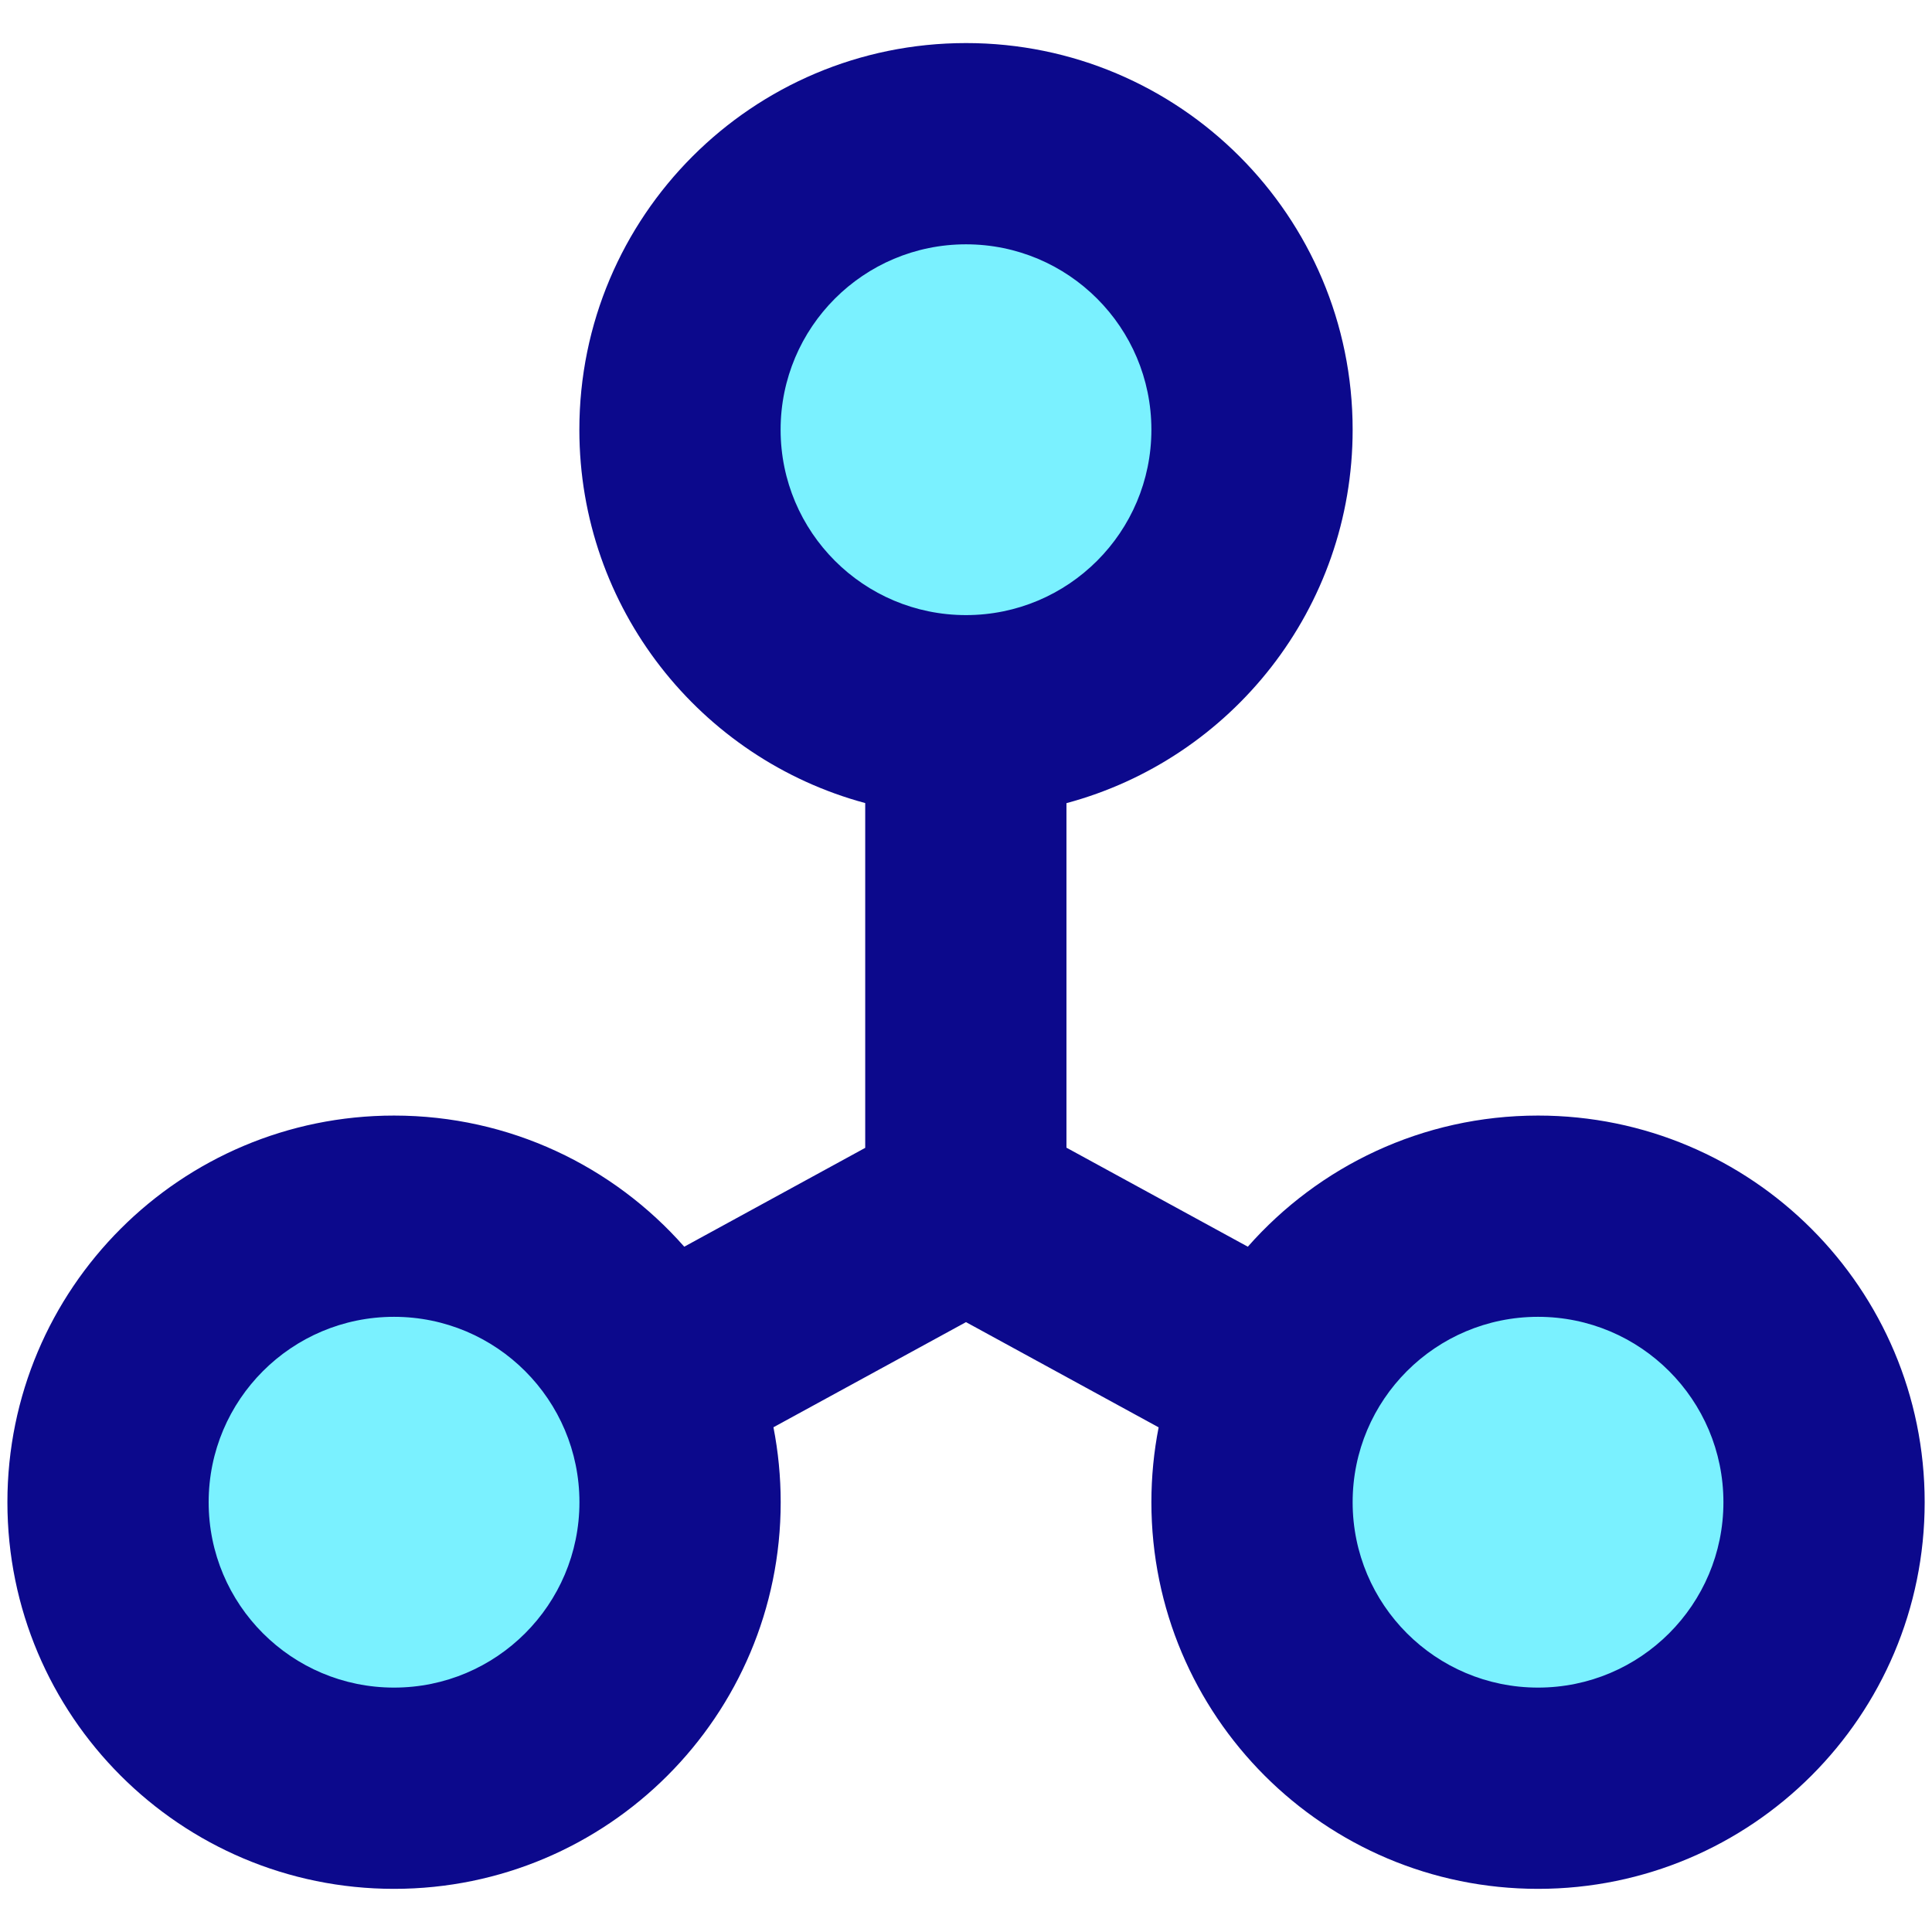 <svg xmlns="http://www.w3.org/2000/svg" fill="none" viewBox="0 0 24 24" id="3d-Scale--Streamline-Sharp">
  <desc>
    3d Scale Streamline Icon: https://streamlinehq.com
  </desc>
  <g id="3d-scale">
    <path id="Union" fill="#7af1ff" d="M12 1.785c-1.962 0 -3.553 1.591 -3.553 3.553 0 1.962 1.591 3.553 3.553 3.553 1.962 0 3.553 -1.591 3.553 -3.553 0 -1.962 -1.591 -3.553 -3.553 -3.553Z" stroke-width="1"></path>
    <path id="Union_2" fill="#7af1ff" d="M4.895 15.108c-1.962 0 -3.553 1.591 -3.553 3.553 0 1.962 1.591 3.553 3.553 3.553 1.962 0 3.553 -1.591 3.553 -3.553 0 -1.962 -1.591 -3.553 -3.553 -3.553Z" stroke-width="1"></path>
    <path id="Union_3" fill="#7af1ff" d="M19.106 15.108c-1.962 0 -3.553 1.591 -3.553 3.553 0 1.962 1.591 3.553 3.553 3.553 1.962 0 3.553 -1.591 3.553 -3.553 0 -1.962 -1.591 -3.553 -3.553 -3.553Z" stroke-width="1"></path>
    <path id="Union_4" fill="#0c098c" fill-rule="evenodd" d="M9.697 5.338c0 -1.272 1.031 -2.303 2.303 -2.303 1.272 0 2.303 1.031 2.303 2.303 0 1.272 -1.031 2.303 -2.303 2.303 -1.272 0 -2.303 -1.031 -2.303 -2.303ZM12 0.535c-2.653 0 -4.803 2.15 -4.803 4.803 0 2.219 1.505 4.087 3.551 4.638l0 4.283 -2.248 1.228c-0.88 -0.999 -2.169 -1.629 -3.605 -1.629 -2.653 0 -4.803 2.15 -4.803 4.803s2.15 4.803 4.803 4.803c2.653 0 4.803 -2.15 4.803 -4.803 0 -0.318 -0.031 -0.63 -0.09 -0.931l2.392 -1.306 2.393 1.307c-0.059 0.301 -0.09 0.612 -0.09 0.93 0 2.653 2.15 4.803 4.803 4.803s4.803 -2.15 4.803 -4.803 -2.15 -4.803 -4.803 -4.803c-1.436 0 -2.725 0.63 -3.605 1.629l-2.253 -1.23 0 -4.28c2.048 -0.549 3.555 -2.418 3.555 -4.639 0 -2.653 -2.15 -4.803 -4.803 -4.803ZM12 15l0 0 0 -0h-0Zm-7.105 1.358c-1.272 0 -2.303 1.031 -2.303 2.303s1.031 2.303 2.303 2.303c1.272 0 2.303 -1.031 2.303 -2.303s-1.031 -2.303 -2.303 -2.303Zm11.908 2.303c0 -1.272 1.031 -2.303 2.303 -2.303s2.303 1.031 2.303 2.303 -1.031 2.303 -2.303 2.303 -2.303 -1.031 -2.303 -2.303Z" clip-rule="evenodd" stroke-width="1"></path>
  </g>
</svg>